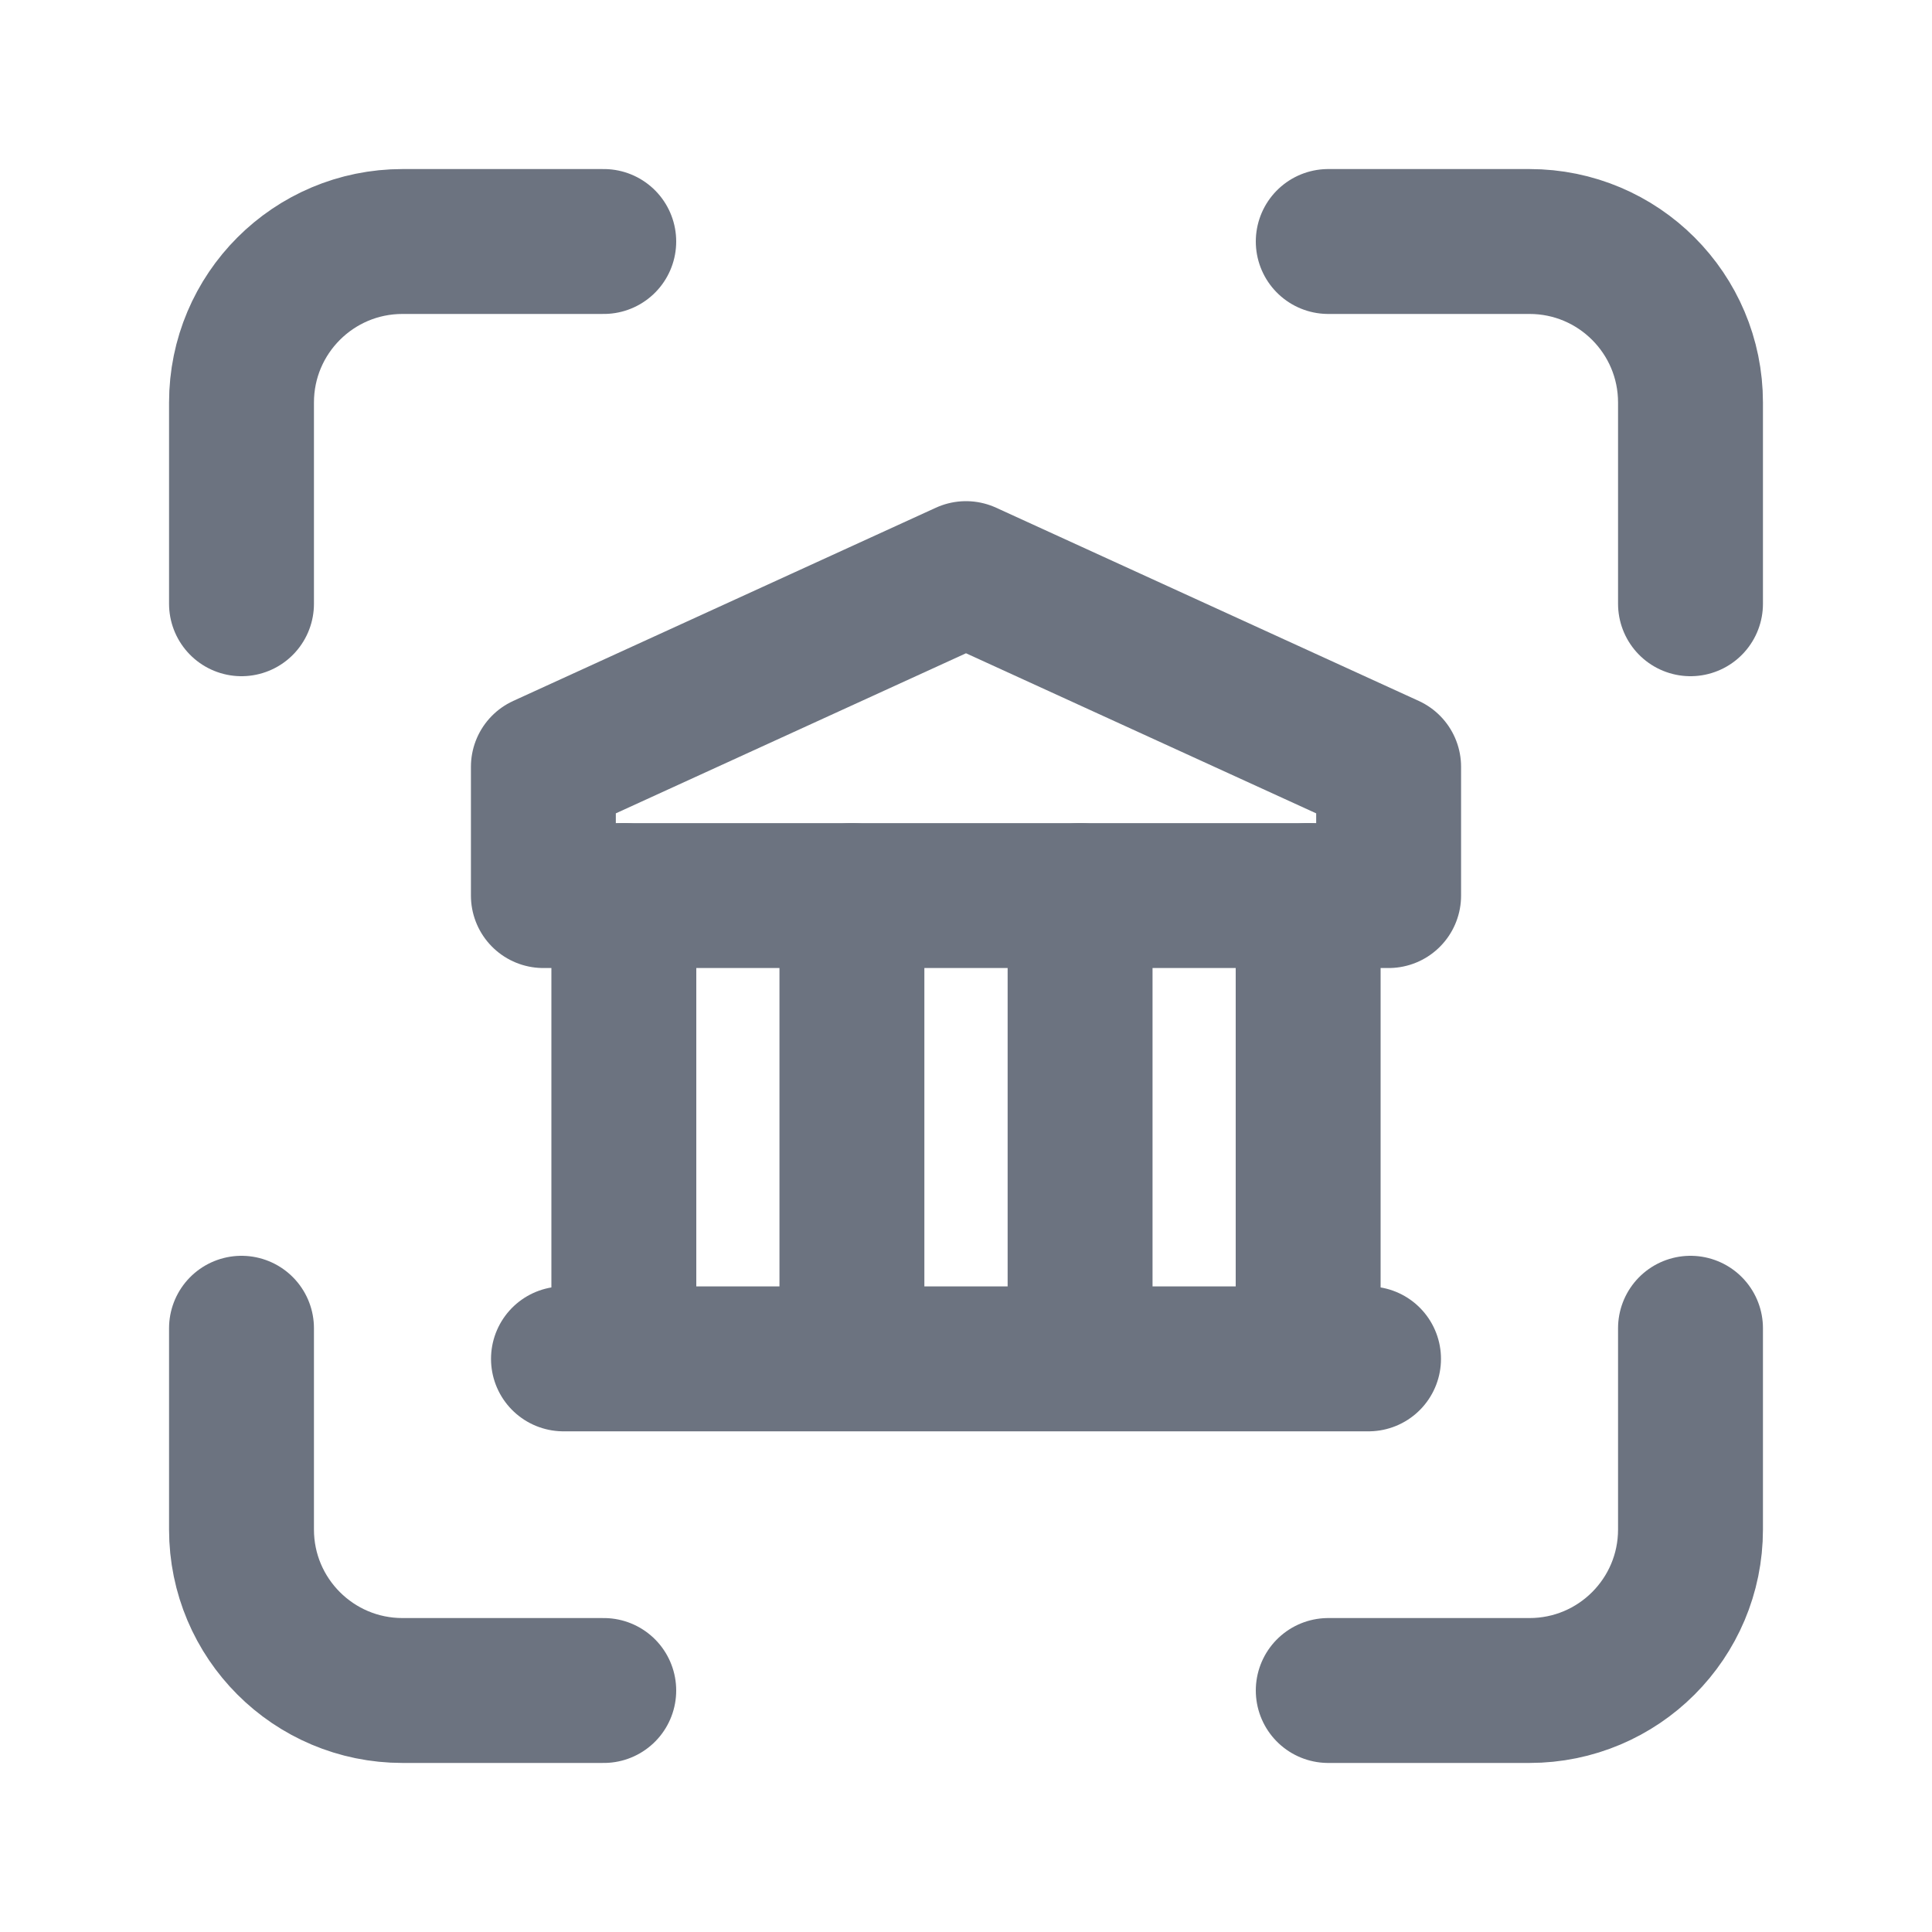 <?xml version="1.0" encoding="UTF-8"?> <svg xmlns="http://www.w3.org/2000/svg" width="20" height="20" viewBox="0 0 20 20" fill="none"><path d="M6.25 2.5H4.167C3.246 2.5 2.5 3.246 2.5 4.167V6.25" stroke="#6C7380" stroke-width="1.5" stroke-linecap="round" stroke-linejoin="round"></path><path d="M2.5 13.75V15.833C2.5 16.754 3.246 17.5 4.167 17.5H6.25" stroke="#6C7380" stroke-width="1.5" stroke-linecap="round" stroke-linejoin="round"></path><path d="M13.75 17.5H15.833C16.754 17.5 17.5 16.754 17.5 15.833V13.75" stroke="#6C7380" stroke-width="1.5" stroke-linecap="round" stroke-linejoin="round"></path><path d="M17.5 6.25V4.167C17.5 3.246 16.754 2.5 15.833 2.5H13.75" stroke="#6C7380" stroke-width="1.5" stroke-linecap="round" stroke-linejoin="round"></path><path d="M6.458 9.271V14.062" stroke="#6C7380" stroke-width="1.5" stroke-linecap="round" stroke-linejoin="round"></path><path d="M8.819 9.271V14.062" stroke="#6C7380" stroke-width="1.5" stroke-linecap="round" stroke-linejoin="round"></path><path d="M11.181 9.271V14.062" stroke="#6C7380" stroke-width="1.5" stroke-linecap="round" stroke-linejoin="round"></path><path d="M13.542 14.062V9.271" stroke="#6C7380" stroke-width="1.5" stroke-linecap="round" stroke-linejoin="round"></path><path fill-rule="evenodd" clip-rule="evenodd" d="M14.375 9.271H5.625V7.938L10 5.938L14.375 7.938V9.271Z" stroke="#6C7380" stroke-width="1.5" stroke-linecap="round" stroke-linejoin="round"></path><path d="M5.833 14.067H14.167" stroke="#6C7380" stroke-width="1.5" stroke-linecap="round" stroke-linejoin="round"></path></svg> 